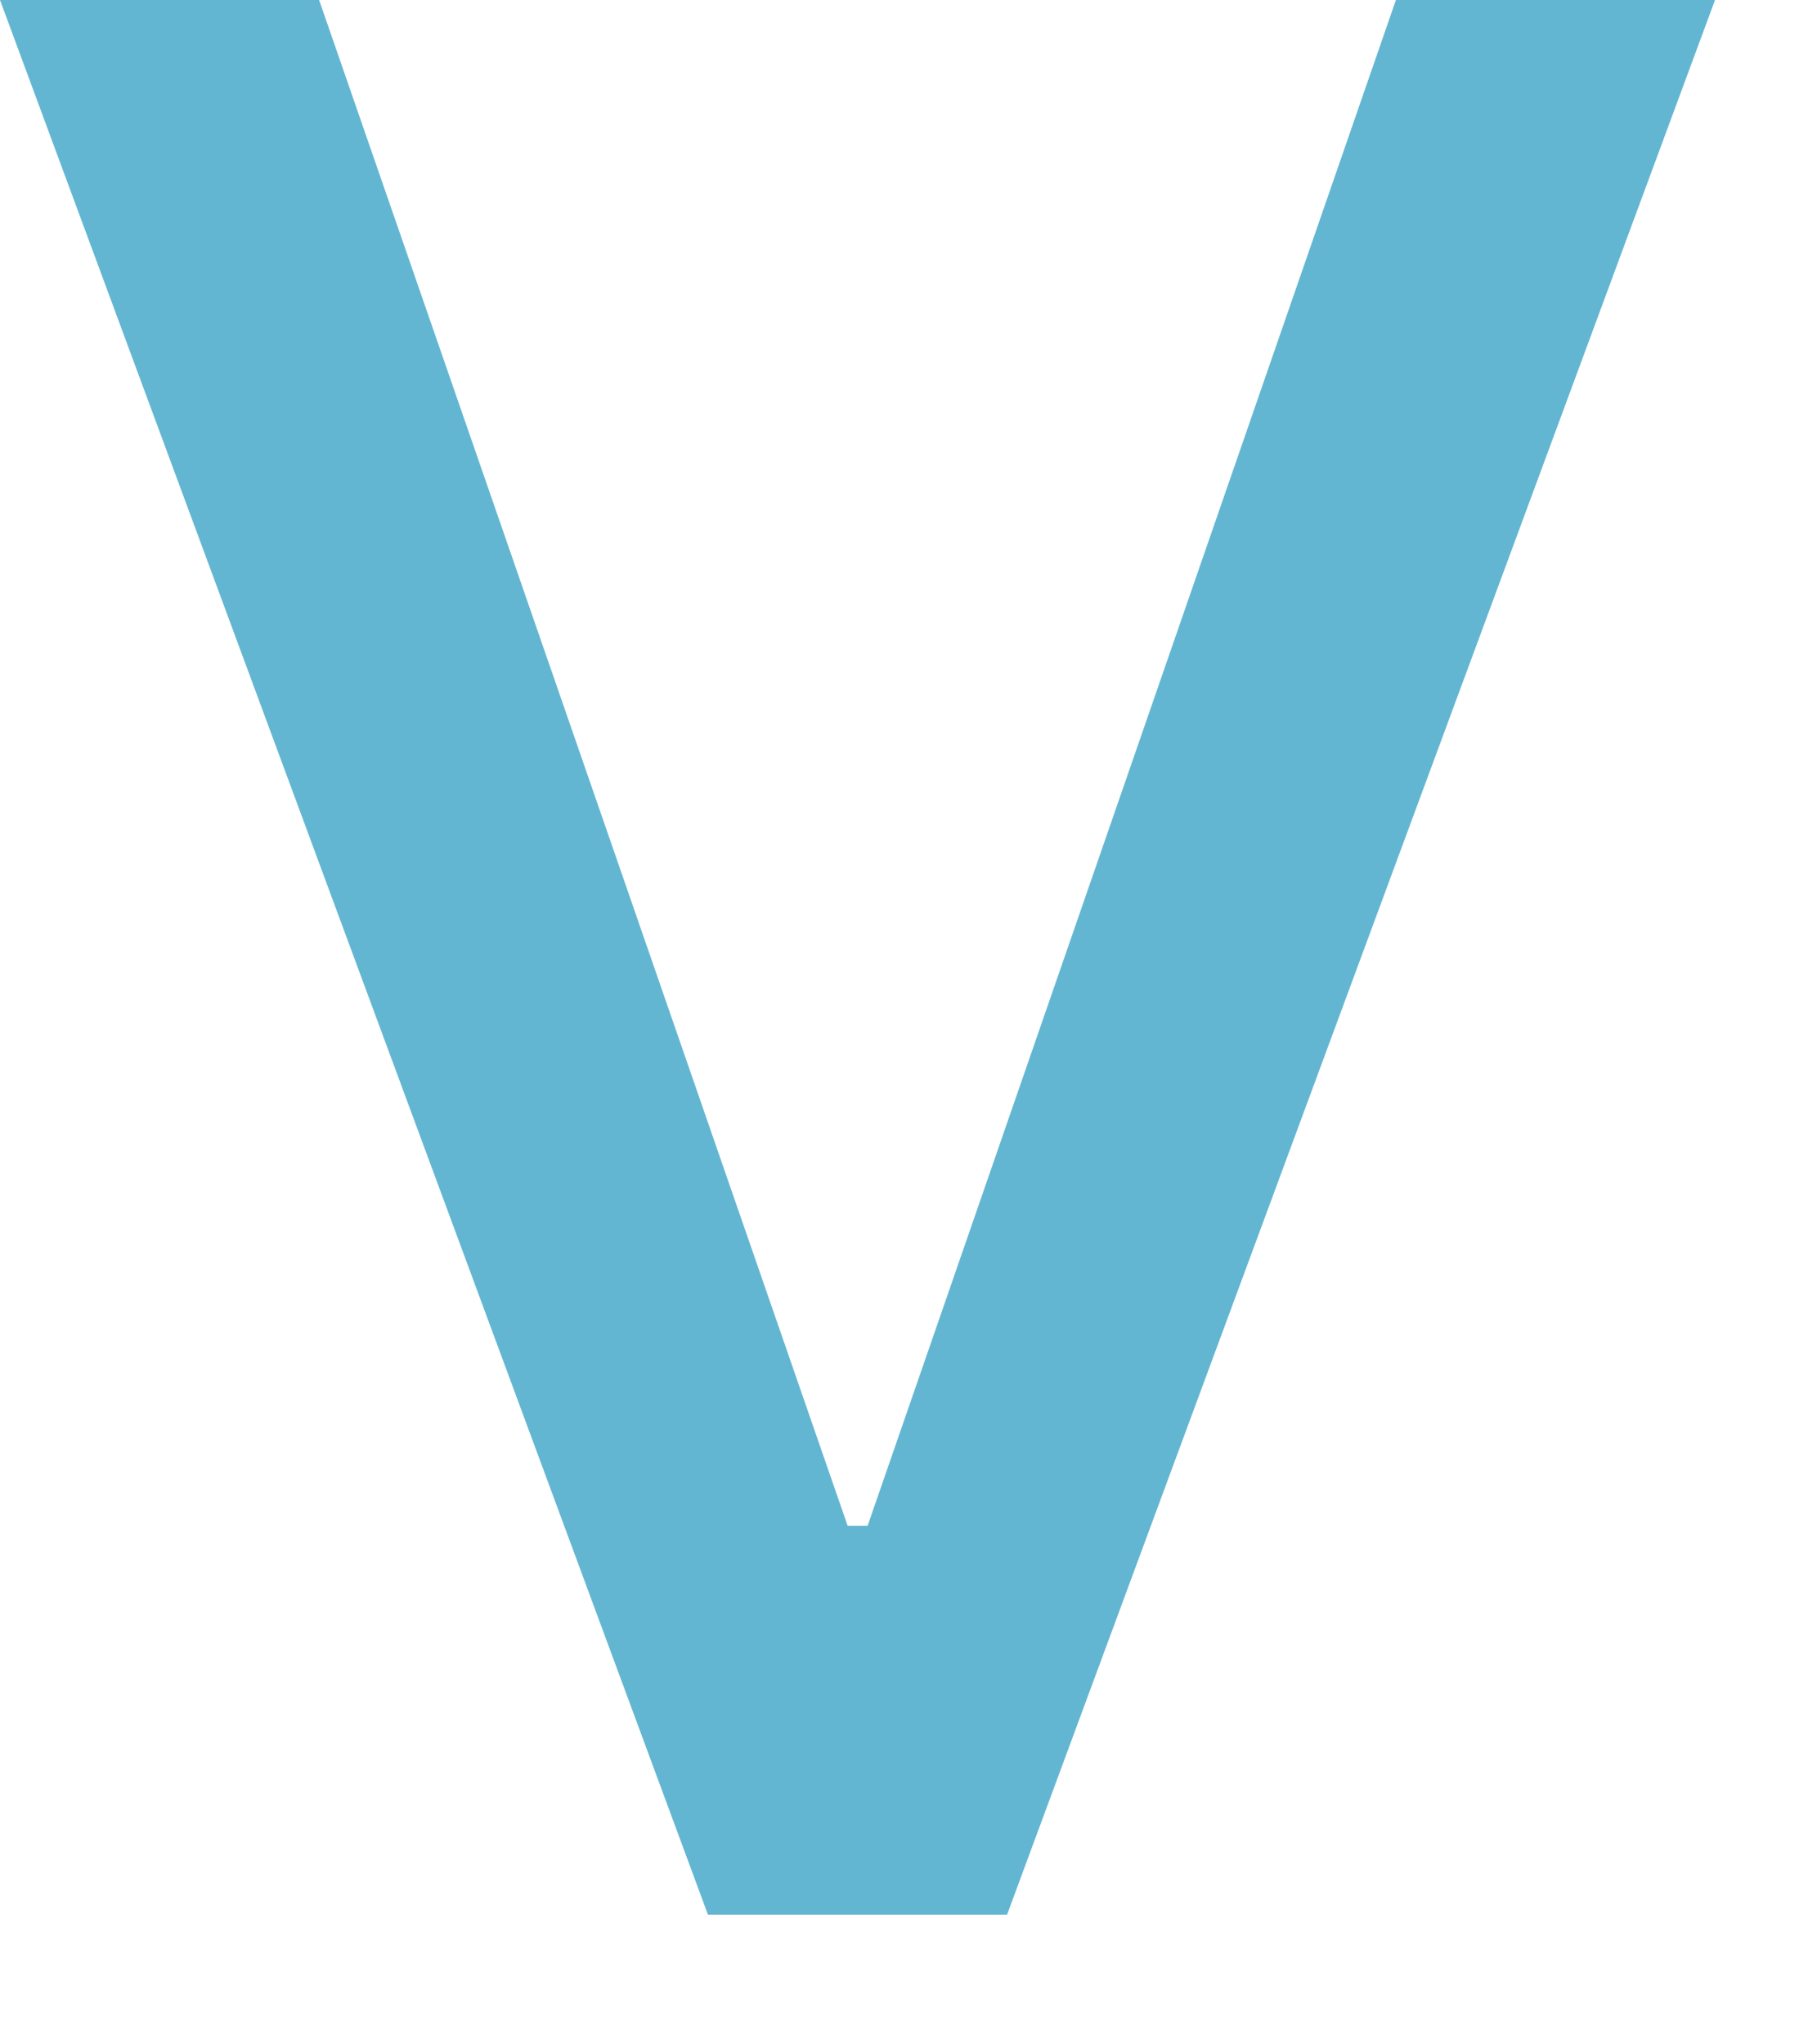 <?xml version="1.0" encoding="utf-8"?>
<svg xmlns="http://www.w3.org/2000/svg" fill="none" height="100%" overflow="visible" preserveAspectRatio="none" style="display: block;" viewBox="0 0 8 9" width="100%">
<path d="M7.551 0L4.434 8.429H3.117L0 0H1.405L3.732 6.717H3.82L6.146 0H7.551Z" fill="#63B6D1" id="Vector"/>
</svg>
